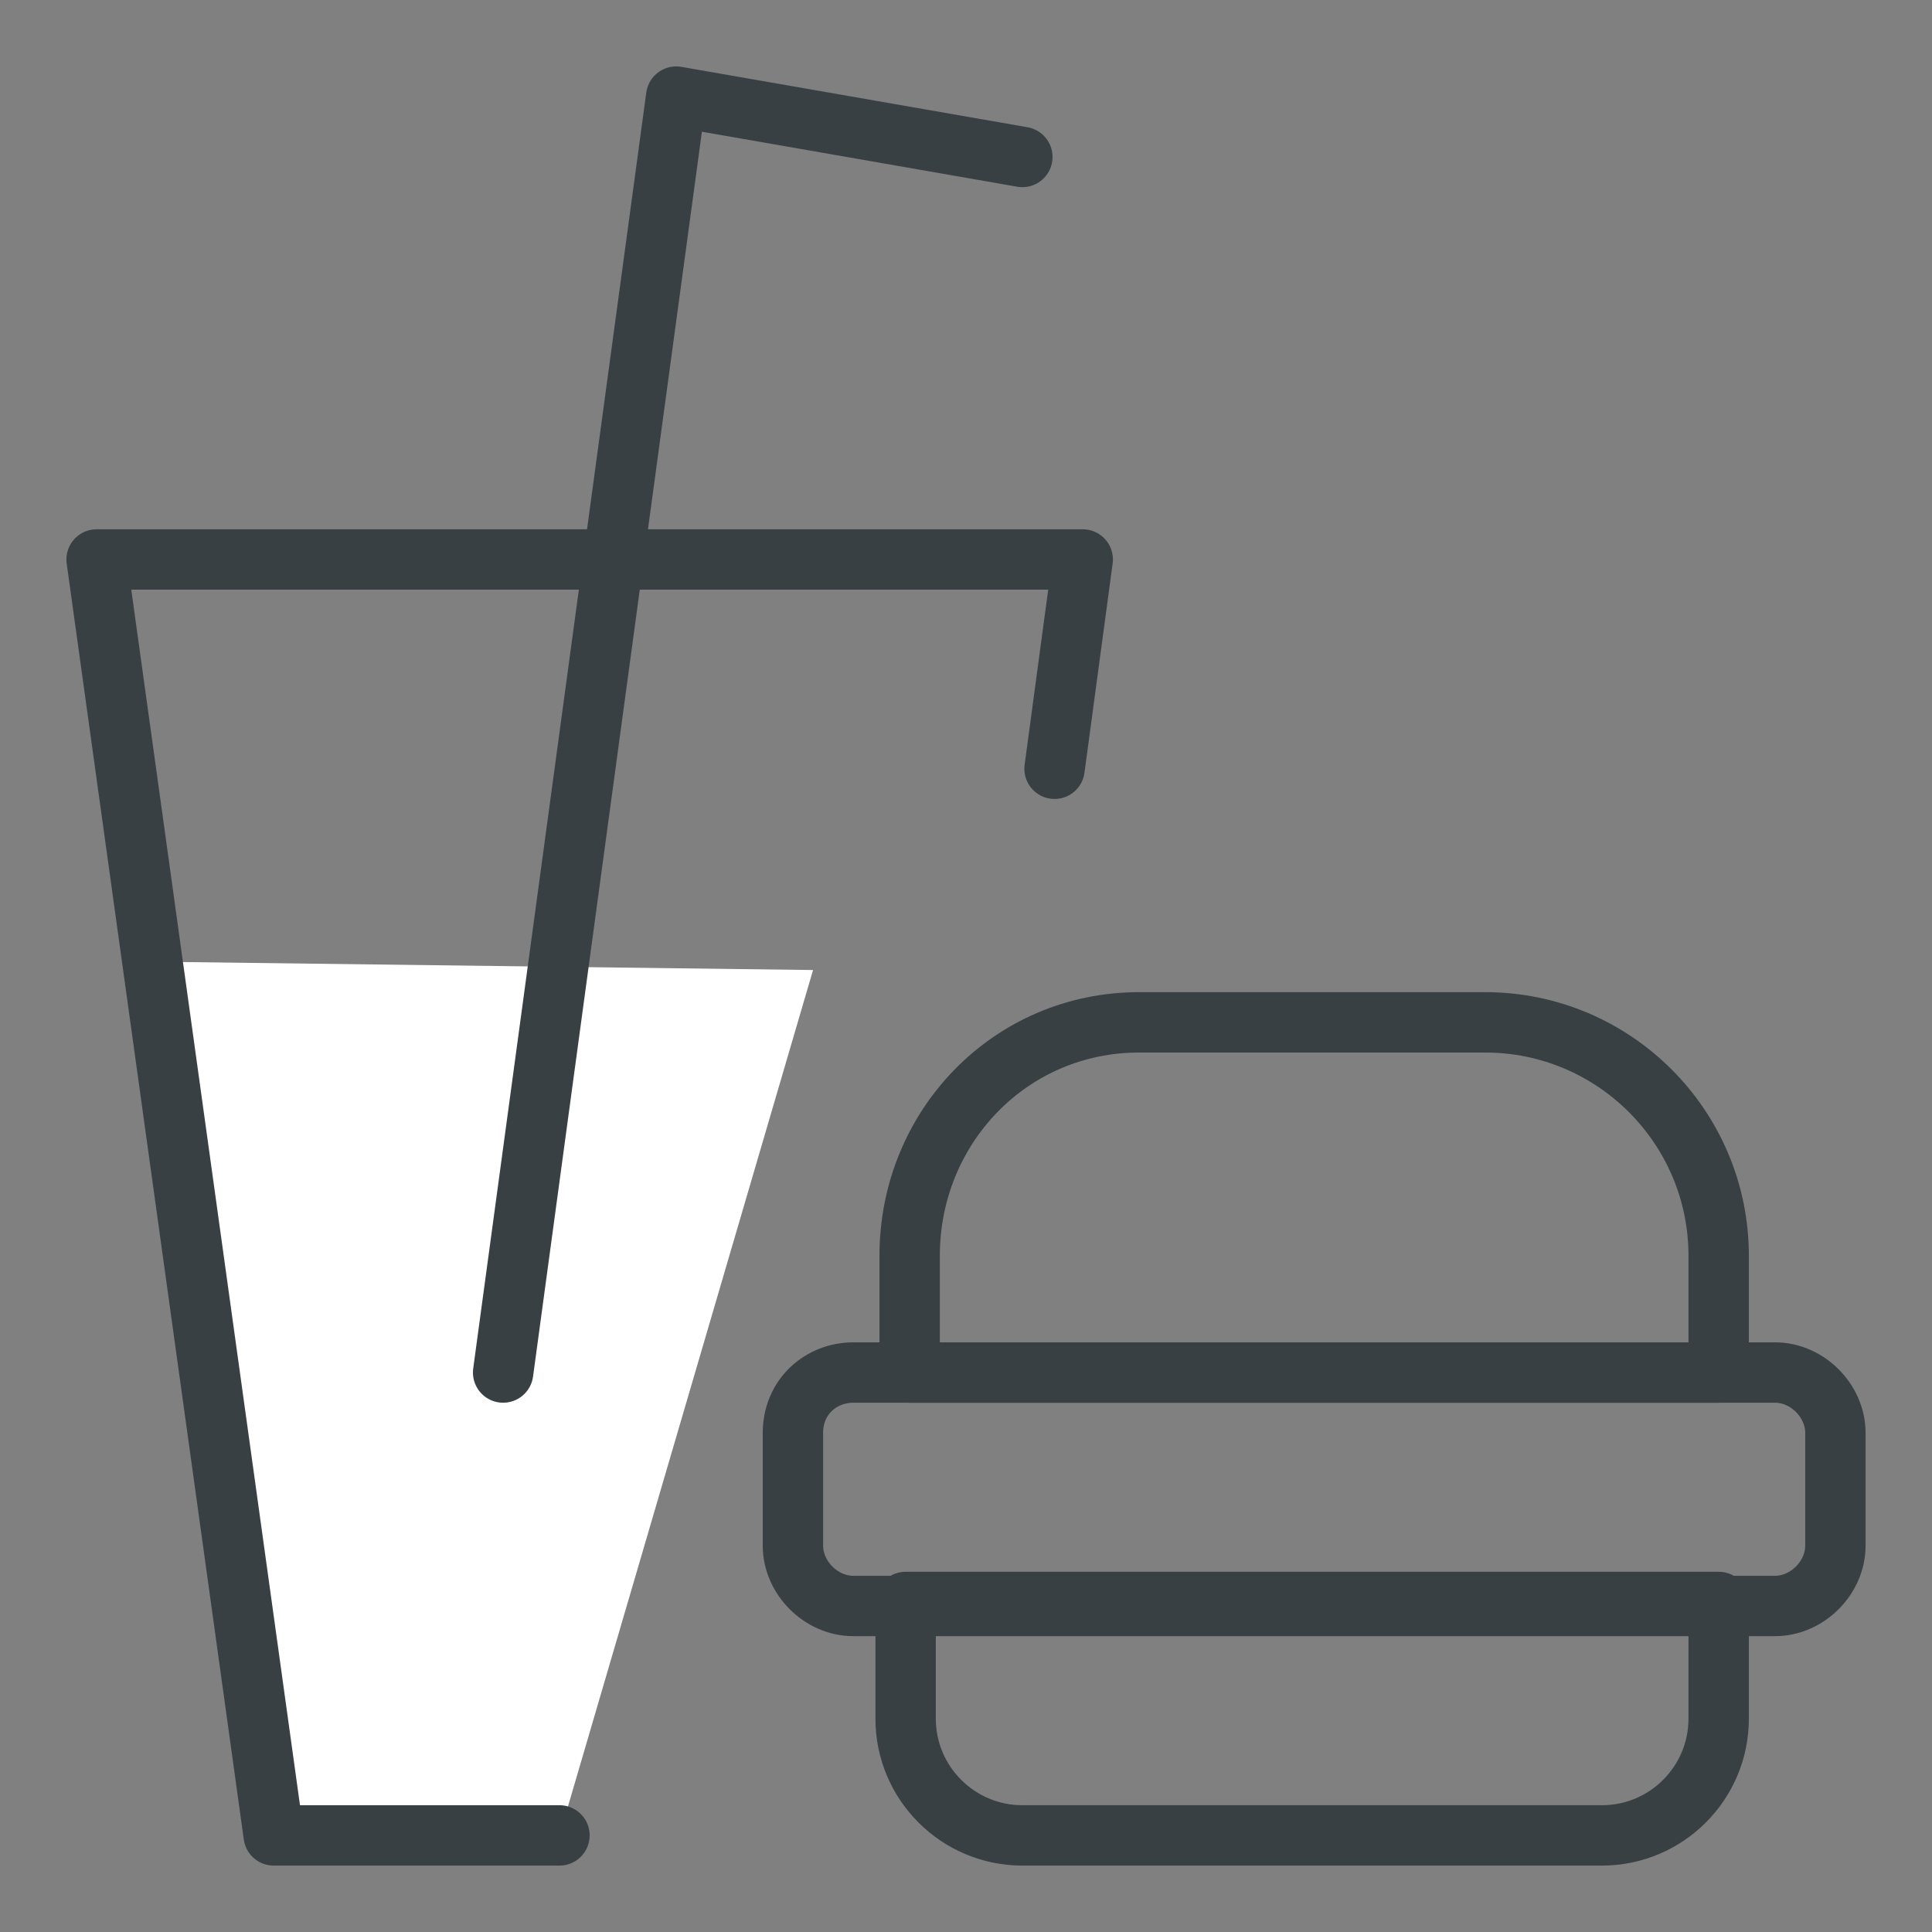 <?xml version="1.0" encoding="utf-8"?>
<!-- Generator: Adobe Illustrator 26.1.0, SVG Export Plug-In . SVG Version: 6.00 Build 0)  -->
<svg version="1.1" id="Capa_1" xmlns="http://www.w3.org/2000/svg" xmlns:xlink="http://www.w3.org/1999/xlink" x="0px" y="0px"
	 viewBox="0 0 48 48" style="enable-background:new 0 0 48 48;" xml:space="preserve">
<rect x="0" y="0" width="48" height="48" fill="#808080" stroke="none"/>
<style type="text/css">
	.st0{fill:#FFFFFF;}
	.st1{fill:none;stroke:#384044;stroke-width:1.5;stroke-linecap:round;stroke-linejoin:round;}
</style>
<g transform="translate(2 2)">
	<polyline class="st0" points="11.9,43.6 4.8,43.6 2.4,21.9 18.2,22.1 	"/>
	<polyline class="st1" points="11.9,43.6 4.8,43.6 0.4,11.9 24.9,11.9 24.2,17.1 	"/>
	<polyline class="st1" points="10.5,32.1 14.8,0.4 23.4,1.9 	"/>
	<path class="st1" d="M20.6,37.8h20.1v2.9c0,1.6-1.3,2.9-2.9,2.9H23.4c-1.6,0-2.9-1.3-2.9-2.9V37.8z M26.3,23.4h8.6
		c3.2,0,5.8,2.6,5.8,5.8v2.9H20.6v-2.9C20.6,26,23.1,23.4,26.3,23.4L26.3,23.4z"/>
	<path class="st1" d="M19.2,32.1h22.9c0.8,0,1.5,0.7,1.5,1.5v2.8c0,0.8-0.7,1.5-1.5,1.5H19.2c-0.8,0-1.5-0.7-1.5-1.5v-2.8
		C17.7,32.7,18.4,32.1,19.2,32.1z"/>
</g>
</svg>
